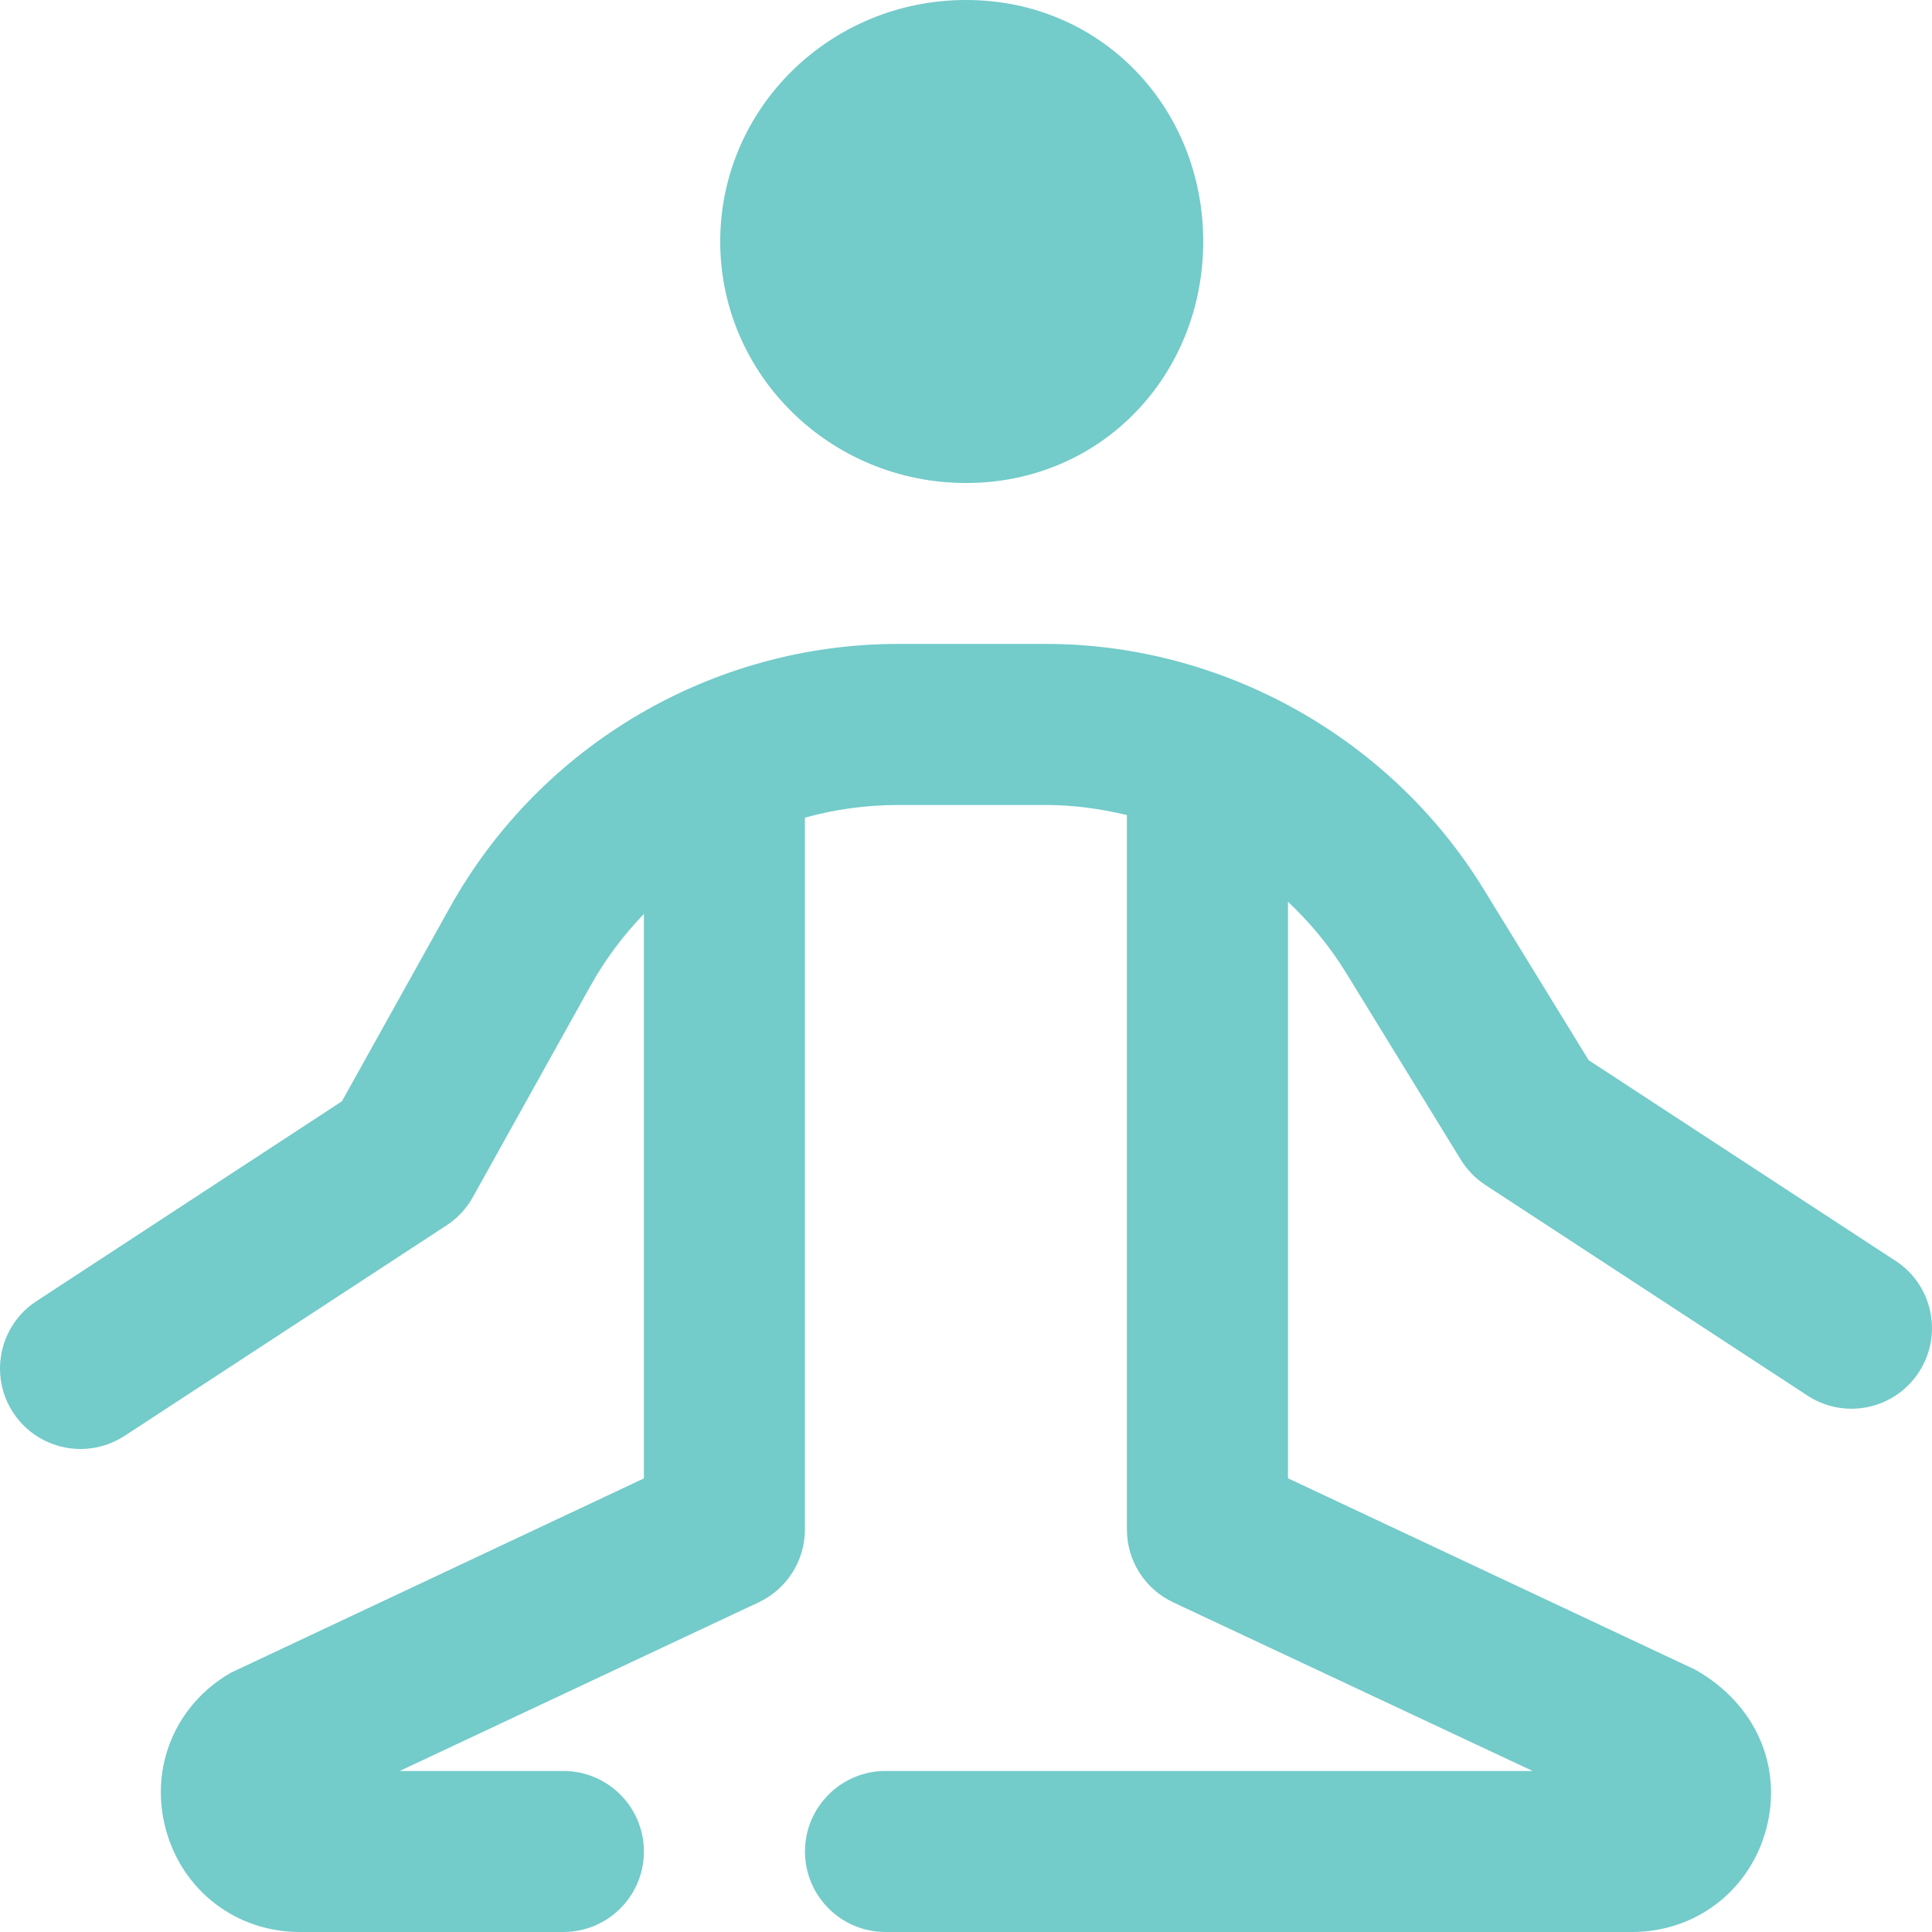 <svg width="32" height="32" viewBox="0 0 32 32" fill="none" xmlns="http://www.w3.org/2000/svg">
<g clip-path="url(#clip0_711_445)">
<path d="M11.929 4C11.929 1.791 13.752 0 16.001 0C18.25 0 19.929 1.791 19.929 4C19.929 6.209 18.249 8 16.001 8C13.753 8 11.929 6.209 11.929 4ZM31.396 20.884L26.313 17.56L24.569 14.72C23.033 12.22 20.256 10.665 17.321 10.665H14.881C11.799 10.665 8.951 12.339 7.451 15.031L5.663 18.241L0.604 21.551C-0.012 21.953 -0.185 22.78 0.217 23.396C0.473 23.787 0.9 24 1.335 24C1.585 24 1.837 23.929 2.063 23.783L7.396 20.296C7.576 20.179 7.727 20.017 7.831 19.829L9.779 16.331C10.024 15.889 10.325 15.492 10.665 15.137V24.487L3.825 27.705C2.907 28.231 2.472 29.269 2.744 30.291C3.016 31.312 3.908 32 4.967 32H9.332C10.068 32 10.665 31.403 10.665 30.667C10.665 29.931 10.068 29.333 9.332 29.333H6.62L12.565 26.54C13.033 26.32 13.332 25.849 13.332 25.333V13.543C13.829 13.405 14.349 13.333 14.88 13.333H17.32C17.777 13.333 18.228 13.395 18.665 13.5V25.333C18.665 25.851 18.964 26.32 19.432 26.54L25.385 29.333H14.666C13.931 29.333 13.333 29.931 13.333 30.667C13.333 31.403 13.931 32 14.666 32H27.032C28.089 32 28.983 31.313 29.255 30.291C29.526 29.268 29.092 28.229 28.078 27.655L21.333 24.485V14.936C21.701 15.283 22.028 15.677 22.297 16.116L24.197 19.211C24.3 19.377 24.439 19.521 24.604 19.628L29.937 23.115C30.555 23.519 31.38 23.345 31.782 22.728C32.185 22.111 32.012 21.285 31.396 20.883V20.884Z" fill="#73CBCA"/>
</g>
<defs>
<clipPath id="clip0_711_445">
<rect width="32" height="32" fill="white"/>
</clipPath>
</defs>
</svg>

